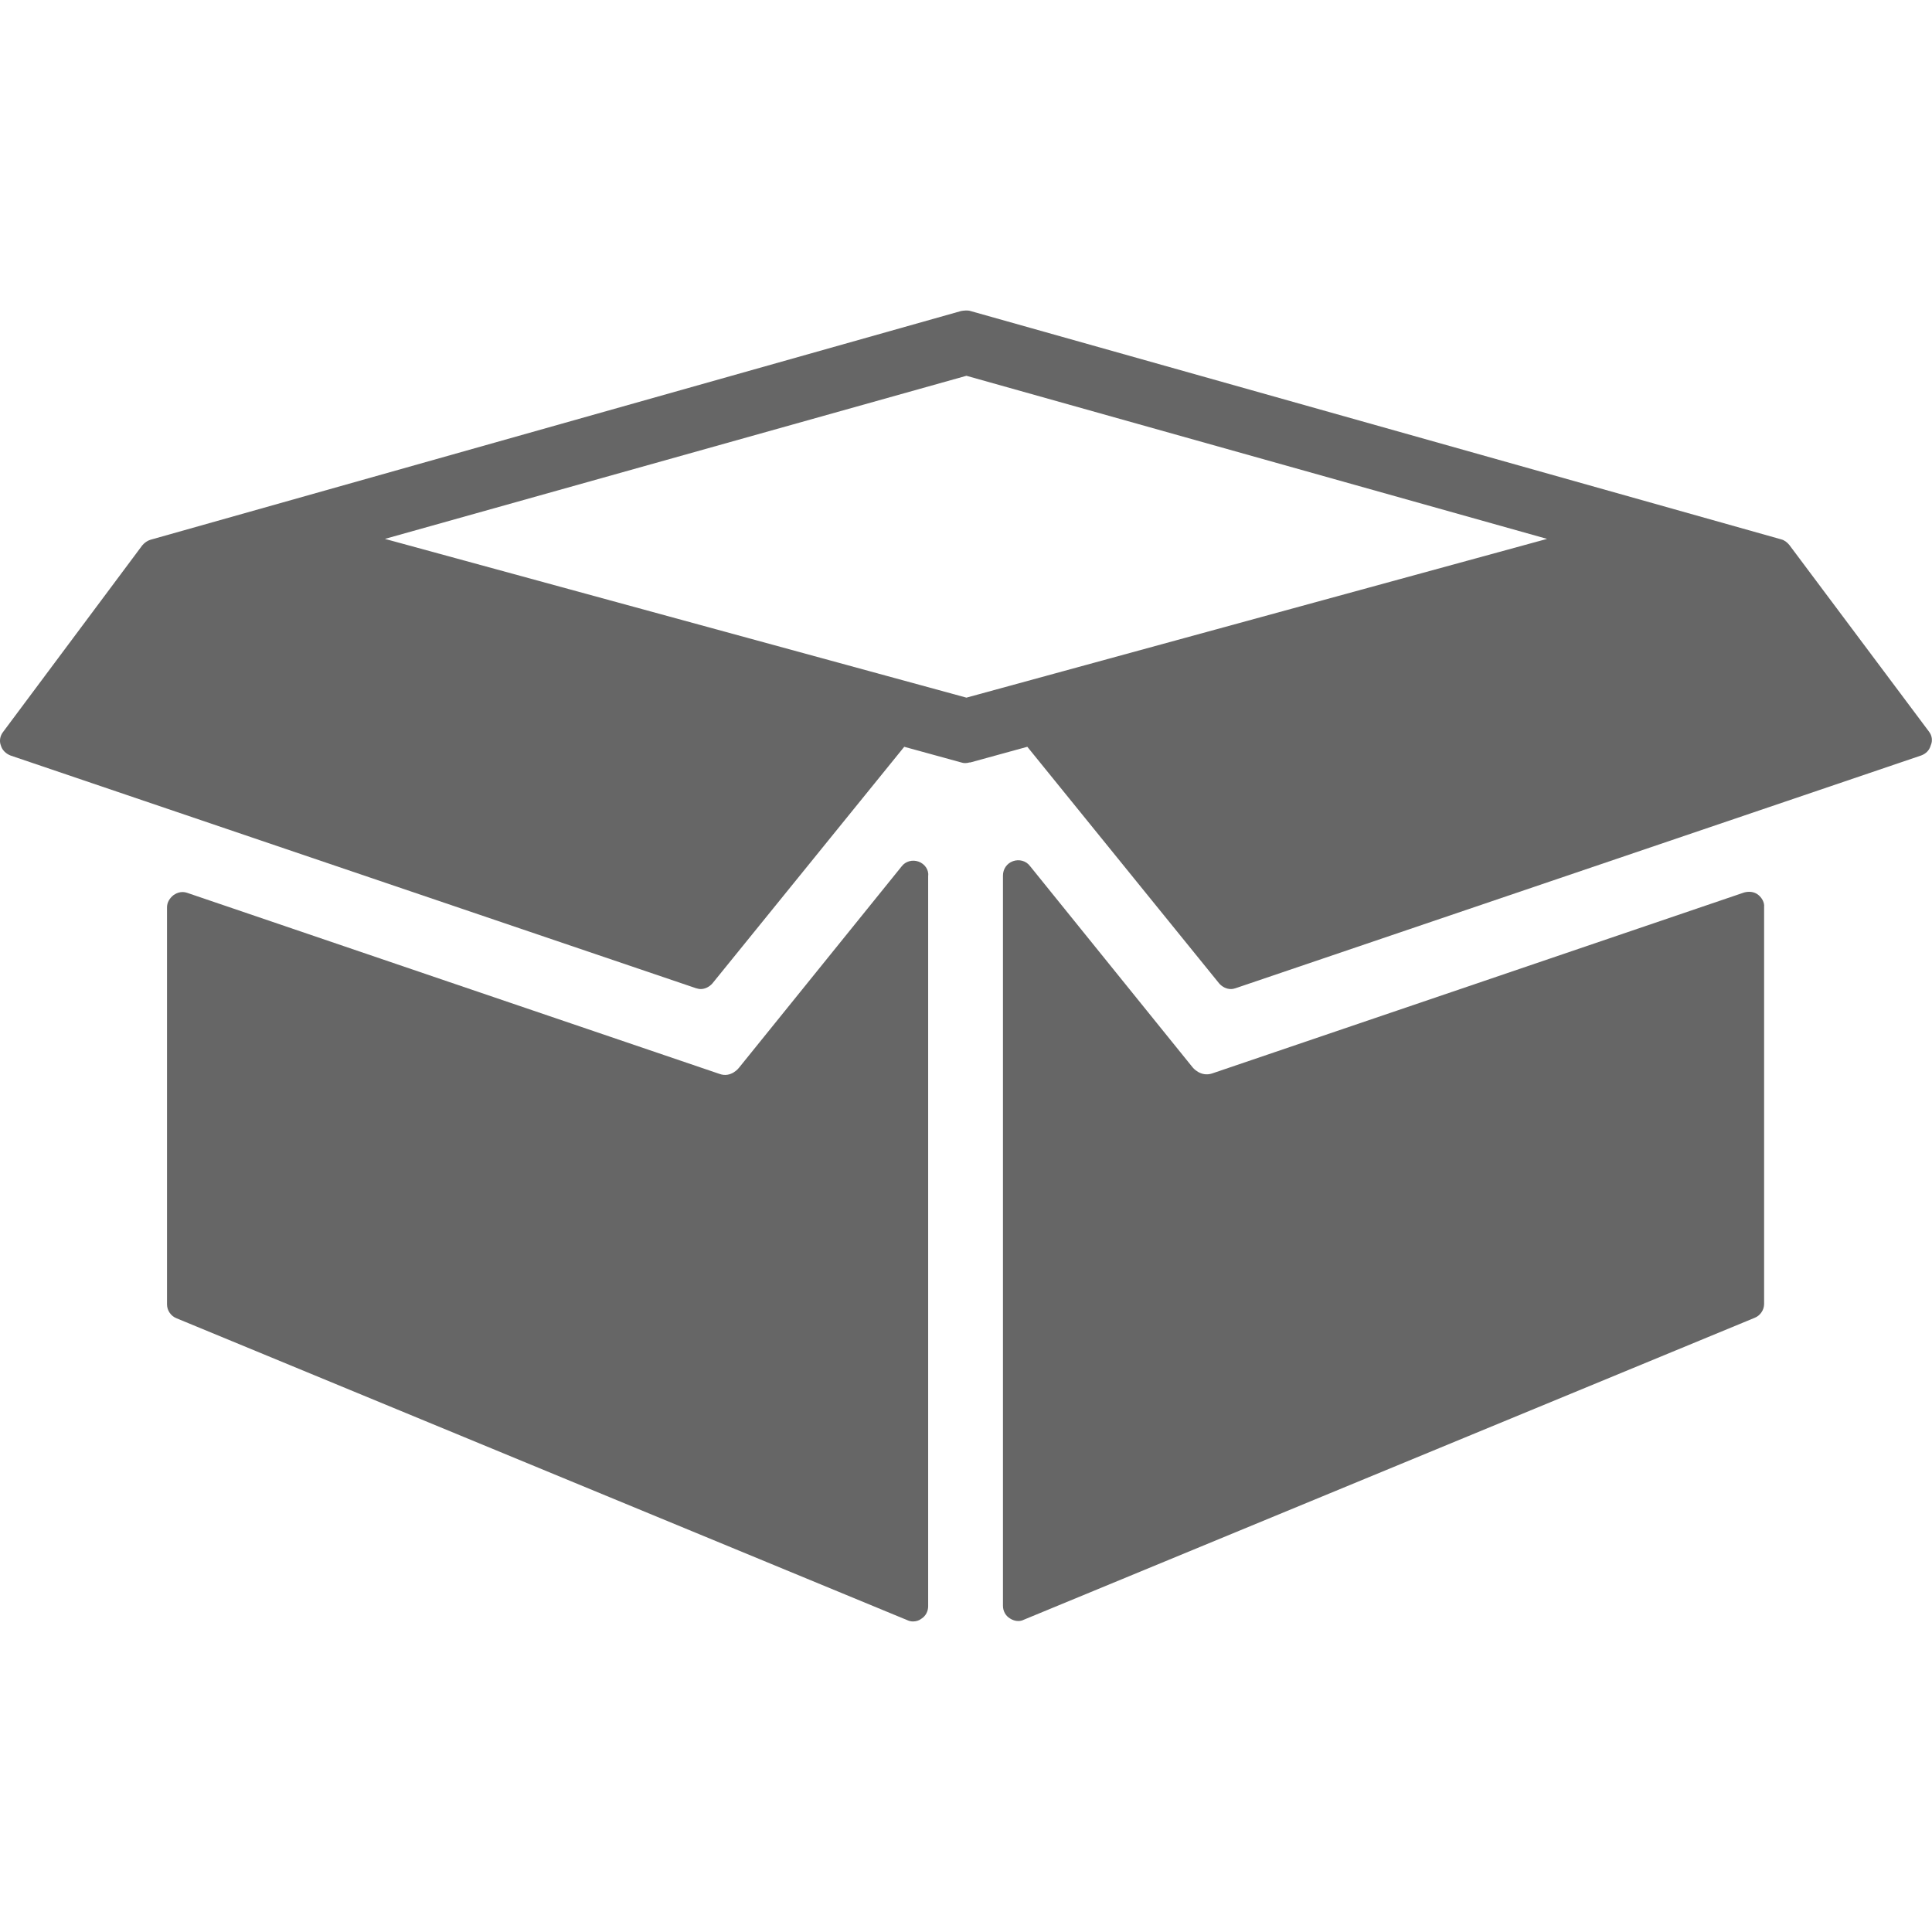 <?xml version="1.0" encoding="utf-8"?>
<!-- Generator: Adobe Illustrator 24.0.2, SVG Export Plug-In . SVG Version: 6.00 Build 0)  -->
<svg version="1.1" id="Capa_1" xmlns="http://www.w3.org/2000/svg" xmlns:xlink="http://www.w3.org/1999/xlink" x="0px" y="0px"
	 viewBox="0 0 444.2 444.2" style="enable-background:new 0 0 444.2 444.2;" xml:space="preserve">
<style type="text/css">
	.st0{opacity:0.6;}
</style>
<g class="st0">
	<g>
		<path d="M404.2,205.7c-0.9-0.7-2.1-0.8-3.2-0.5c0,0-119,40.5-122.3,41.6c-2.7,0.9-4.5-1.4-4.5-1.4l-37.4-46.3
			c-0.9-1.2-2.5-1.6-3.9-1.1c-1.4,0.5-2.3,1.8-2.3,3.3v167.9c0,1.2,0.6,2.3,1.6,2.9c0.6,0.4,1.3,0.6,1.9,0.6c0.5,0,0.9-0.1,1.3-0.3
			l168-69.4c1.3-0.5,2.2-1.8,2.2-3.2v-91.3C405.7,207.5,405.1,206.4,404.2,205.7z"/>
		<path d="M443.5,168.2l-32.1-42.9c-0.5-0.6-1.1-1.1-1.9-1.3L223.1,71.5c-0.6-0.2-1.5-0.1-2.1,0L34.6,124.1
			c-0.7,0.2-1.4,0.7-1.9,1.3L0.7,168.3c-0.7,0.9-0.9,2.1-0.5,3.1c0.3,1.1,1.2,1.9,2.2,2.3L160,227.2c0.4,0.1,0.7,0.2,1.1,0.2
			c1,0,2-0.5,2.7-1.3l44.1-54.4l13.1,3.6c0.6,0.2,1.2,0.2,1.9,0v0c0.1,0,0.1,0,0.2,0l13.1-3.6l44.1,54.4c0.7,0.8,1.7,1.3,2.7,1.3
			c0.4,0,0.8-0.1,1.1-0.2l157.6-53.5c1.1-0.4,1.9-1.2,2.2-2.3C444.4,170.3,444.2,169.1,443.5,168.2z M222.2,160.4L88.5,123.9
			l133.7-37.5l133.5,37.5L222.2,160.4z"/>
		<path d="M211.2,198.1c-1.4-0.5-3-0.1-3.9,1.1l-37.4,46.3c0,0-1.8,2.4-4.5,1.4c-3.3-1.1-122.3-41.6-122.3-41.6
			c-1.1-0.4-2.2-0.2-3.2,0.5c-0.9,0.7-1.5,1.7-1.5,2.8v91.3c0,1.4,0.9,2.7,2.2,3.2l168,69.4c0.4,0.2,0.9,0.3,1.3,0.3
			c0.7,0,1.4-0.2,1.9-0.6c1-0.6,1.6-1.7,1.6-2.9V201.4C213.6,200,212.6,198.6,211.2,198.1z"/>
	</g>
</g>
</svg>
